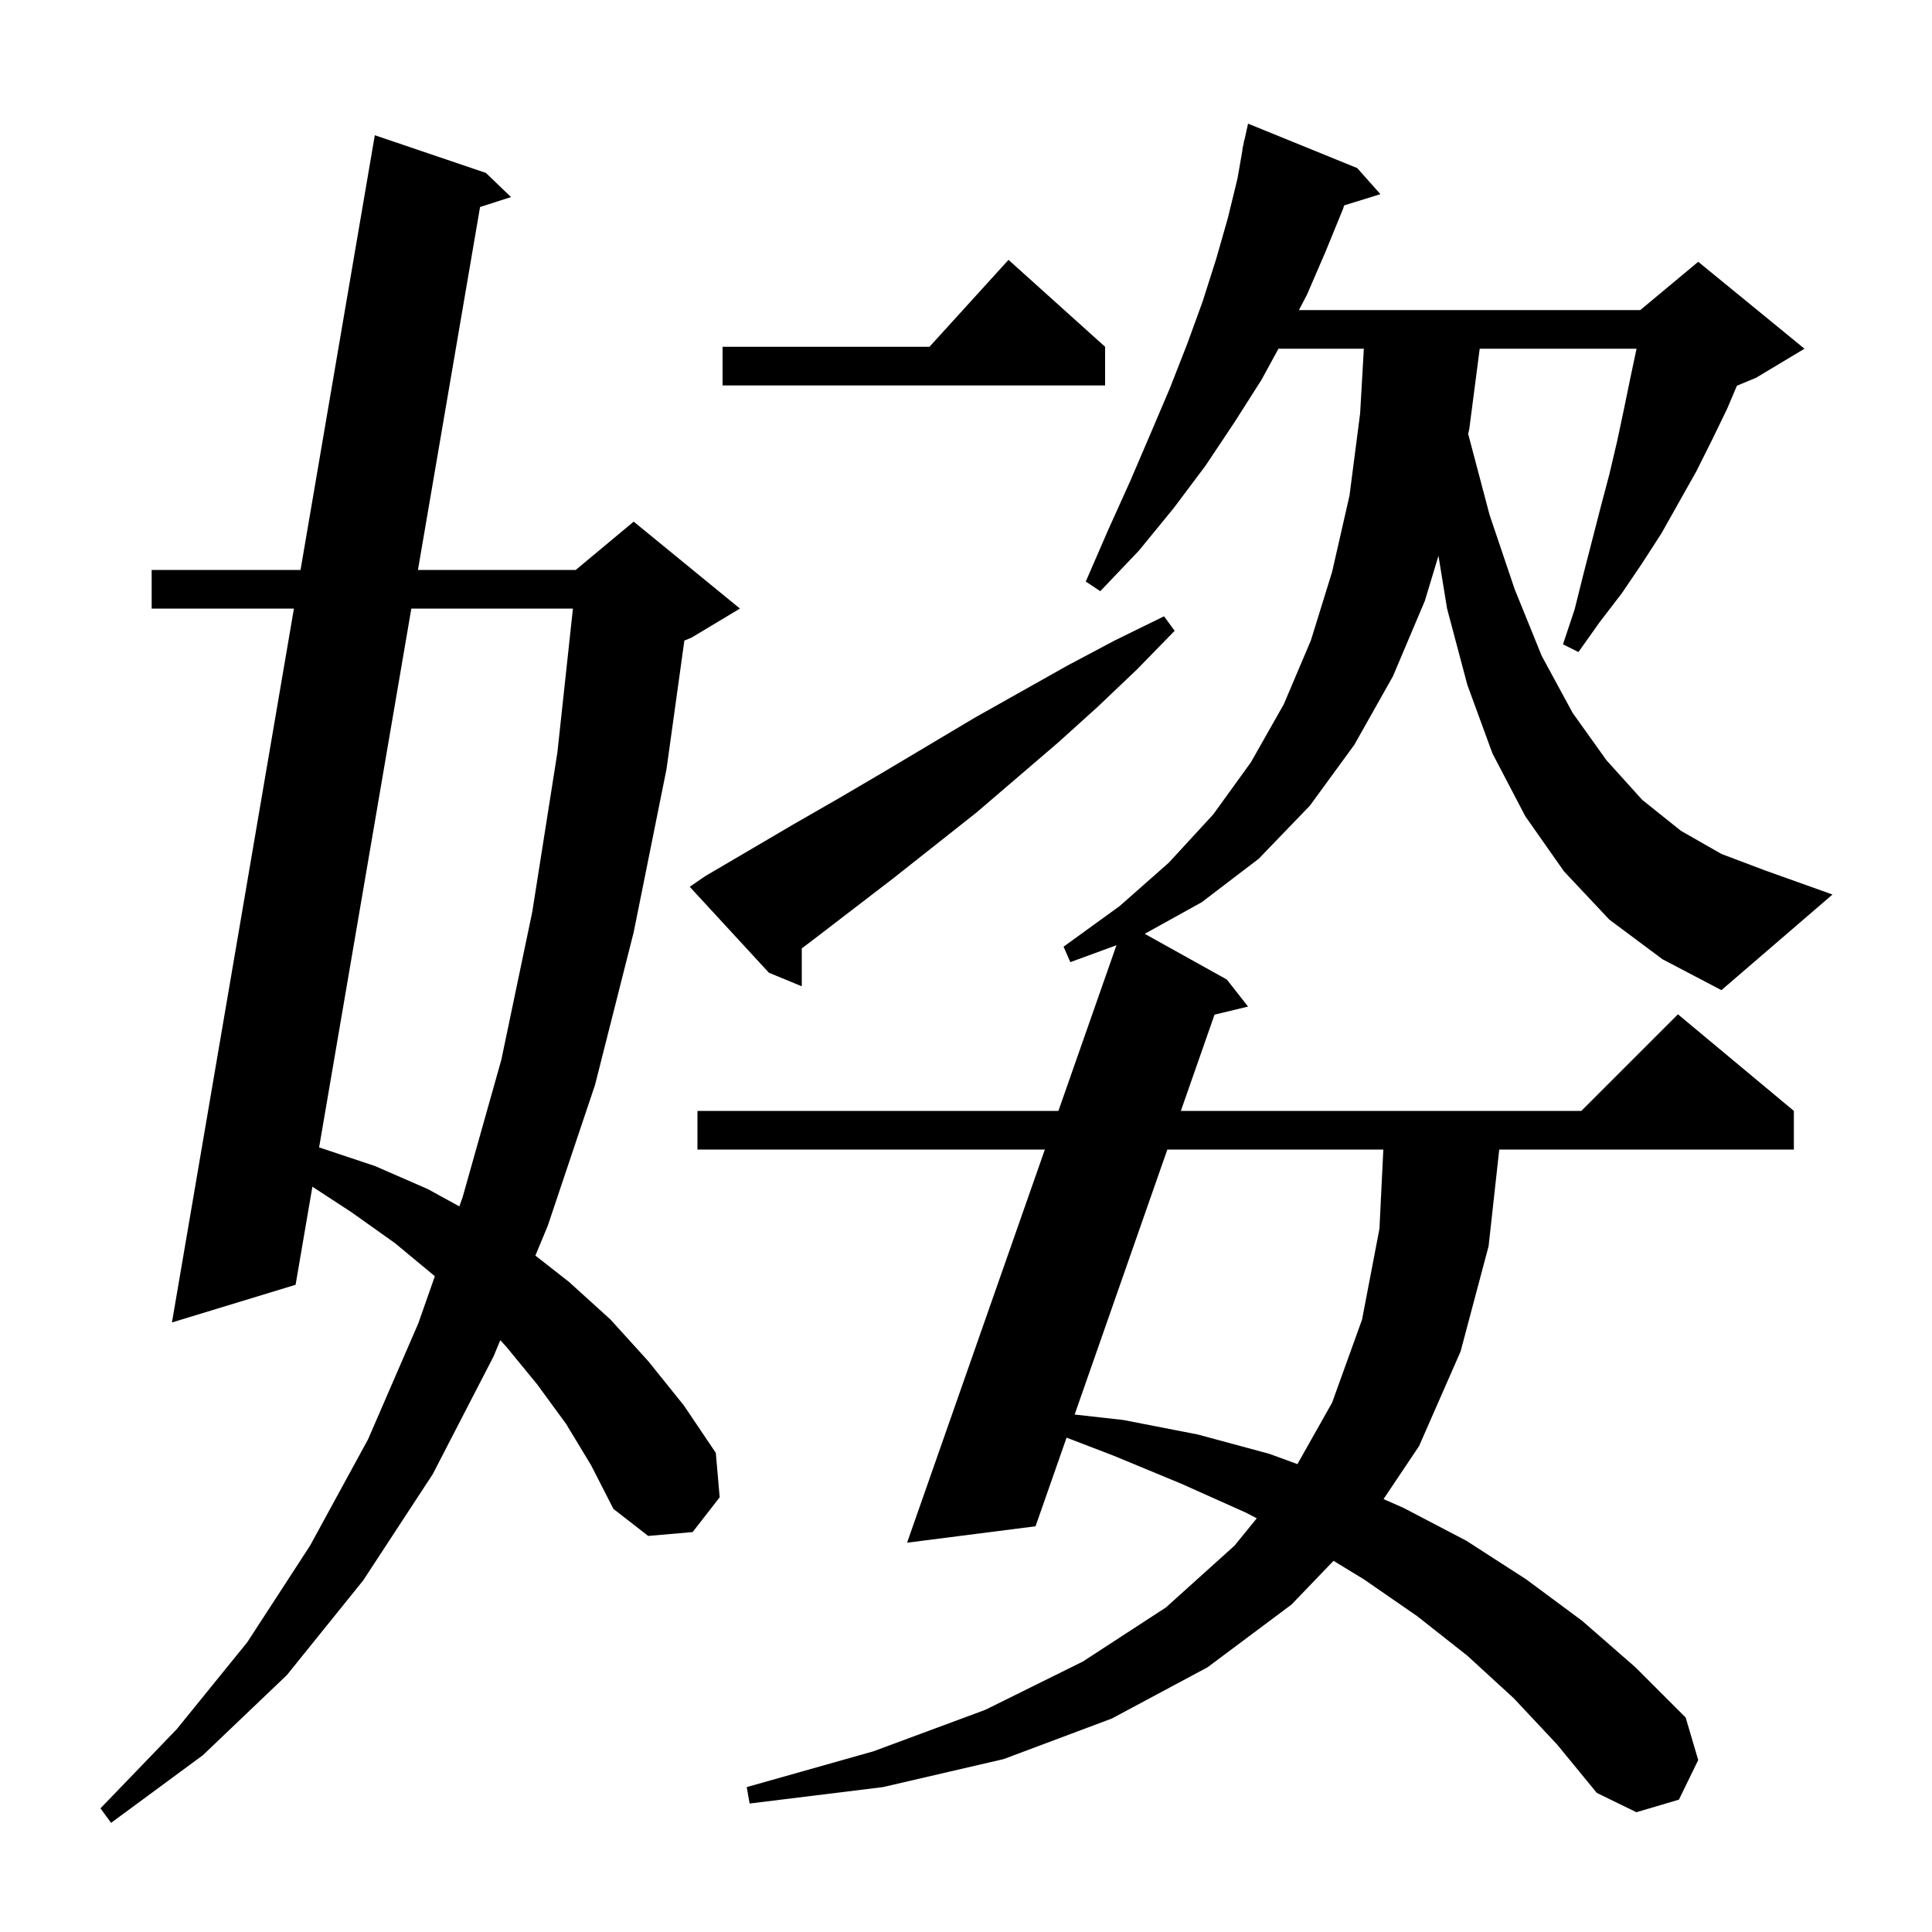 <svg xmlns="http://www.w3.org/2000/svg" xmlns:xlink="http://www.w3.org/1999/xlink" version="1.1" baseProfile="full" viewBox="0 0 200 200" width="200" height="200"><g fill="currentColor"><path d="M 58.6 147.4 L 55.6 143.3 L 52.4 139.4 L 51.79 138.737 L 51.1 140.4 L 44.8 152.6 L 37.6 163.6 L 29.7 173.4 L 21.0 181.7 L 11.5 188.7 L 10.4 187.2 L 18.3 179.0 L 25.6 170.0 L 32.1 160.0 L 38.1 149.0 L 43.3 137.0 L 45.016 132.114 L 45.0 132.1 L 40.9 128.7 L 36.4 125.5 L 32.338 122.847 L 30.6 133.0 L 17.8 136.9 L 30.427 63.0 L 15.7 63.0 L 15.7 59.0 L 31.111 59.0 L 38.8 14.0 L 50.3 17.9 L 52.9 20.4 L 49.696 21.428 L 43.266 59.0 L 59.6 59.0 L 65.6 54.0 L 76.6 63.0 L 71.6 66.0 L 70.845 66.314 L 69.0 79.6 L 65.6 96.5 L 61.6 112.3 L 56.7 126.9 L 55.423 129.979 L 58.9 132.7 L 63.2 136.6 L 67.1 140.9 L 70.8 145.5 L 74.1 150.4 L 74.5 155.0 L 71.7 158.6 L 67.1 159.0 L 63.5 156.2 L 61.2 151.7 Z M 120.843 119.0 L 111.247 146.432 L 116.3 147.0 L 124.0 148.5 L 131.4 150.5 L 134.309 151.565 L 137.9 145.2 L 141.0 136.6 L 142.8 127.2 L 143.202 119.0 Z M 42.581 63.0 L 33.033 118.786 L 33.1 118.8 L 38.8 120.7 L 44.3 123.1 L 47.554 124.886 L 47.9 123.9 L 51.9 109.7 L 55.1 94.4 L 57.7 77.9 L 59.309 63.0 Z M 166.6 95.2 L 161.9 90.2 L 157.9 84.5 L 154.5 78.0 L 151.9 70.9 L 149.8 63.0 L 148.91 57.535 L 147.5 62.2 L 144.2 70.0 L 140.2 77.1 L 135.6 83.4 L 130.3 88.9 L 124.4 93.4 L 118.499 96.668 L 127.0 101.4 L 129.2 104.2 L 125.728 105.036 L 122.242 115.0 L 163.7 115.0 L 173.7 105.0 L 185.7 115.0 L 185.7 119.0 L 155.202 119.0 L 154.1 129.0 L 151.2 139.9 L 146.9 149.7 L 143.223 155.184 L 145.3 156.1 L 151.8 159.5 L 158.0 163.5 L 163.8 167.8 L 169.3 172.6 L 174.5 177.8 L 175.8 182.2 L 173.8 186.3 L 169.4 187.6 L 165.3 185.6 L 161.2 180.6 L 156.7 175.8 L 151.9 171.4 L 146.7 167.3 L 141.2 163.5 L 138.046 161.575 L 133.7 166.1 L 125.0 172.6 L 115.1 177.9 L 103.9 182.1 L 91.4 185.0 L 77.6 186.7 L 77.3 185.0 L 90.4 181.3 L 102.0 177.0 L 112.1 172.0 L 120.7 166.4 L 127.8 160.0 L 130.1 157.176 L 129.0 156.6 L 122.3 153.6 L 115.3 150.7 L 110.41 148.824 L 107.2 158.0 L 93.9 159.7 L 108.164 119.0 L 72.2 119.0 L 72.2 115.0 L 109.566 115.0 L 115.576 97.851 L 110.8 99.6 L 110.1 98.0 L 115.9 93.8 L 121.0 89.3 L 125.6 84.3 L 129.5 78.9 L 132.9 72.9 L 135.7 66.3 L 137.9 59.2 L 139.7 51.3 L 140.8 42.8 L 141.185 36.1 L 132.345 36.1 L 130.6 39.3 L 127.8 43.7 L 124.8 48.2 L 121.5 52.6 L 117.9 57.0 L 113.9 61.2 L 112.4 60.2 L 114.7 54.9 L 117.0 49.8 L 119.1 44.9 L 121.1 40.2 L 122.9 35.6 L 124.5 31.2 L 125.9 26.8 L 127.1 22.6 L 128.1 18.5 L 128.624 15.504 L 128.6 15.5 L 128.718 14.971 L 128.8 14.5 L 128.821 14.505 L 129.2 12.8 L 140.5 17.4 L 142.9 20.1 L 139.154 21.258 L 139.0 21.7 L 137.2 26.1 L 135.3 30.5 L 134.464 32.1 L 169.8 32.1 L 175.8 27.1 L 186.8 36.1 L 181.8 39.1 L 179.805 39.931 L 178.8 42.3 L 177.2 45.6 L 175.6 48.8 L 172.0 55.2 L 170.0 58.3 L 167.9 61.4 L 165.6 64.4 L 163.4 67.5 L 161.8 66.7 L 163.0 63.1 L 163.9 59.5 L 165.7 52.5 L 166.6 49.1 L 167.4 45.7 L 168.1 42.4 L 168.8 39.0 L 169.415 36.1 L 153.179 36.1 L 152.1 44.4 L 151.986 44.925 L 154.2 53.3 L 156.8 61.0 L 159.6 67.9 L 162.8 73.8 L 166.3 78.7 L 170.0 82.8 L 174.0 86.0 L 178.2 88.4 L 182.7 90.1 L 189.7 92.6 L 178.2 102.5 L 172.1 99.3 Z M 73.0 90.7 L 82.2 85.3 L 86.9 82.6 L 91.5 79.9 L 100.9 74.3 L 110.5 68.9 L 115.4 66.3 L 120.5 63.8 L 121.6 65.3 L 117.7 69.3 L 113.6 73.2 L 109.5 76.9 L 101.1 84.1 L 92.5 90.9 L 83.9 97.5 L 83.0 98.17 L 83.0 102.1 L 79.6 100.7 L 71.4 91.8 Z M 114.4 35.9 L 114.4 39.9 L 74.8 39.9 L 74.8 35.9 L 96.218 35.9 L 104.4 26.9 Z "/></g></svg>
